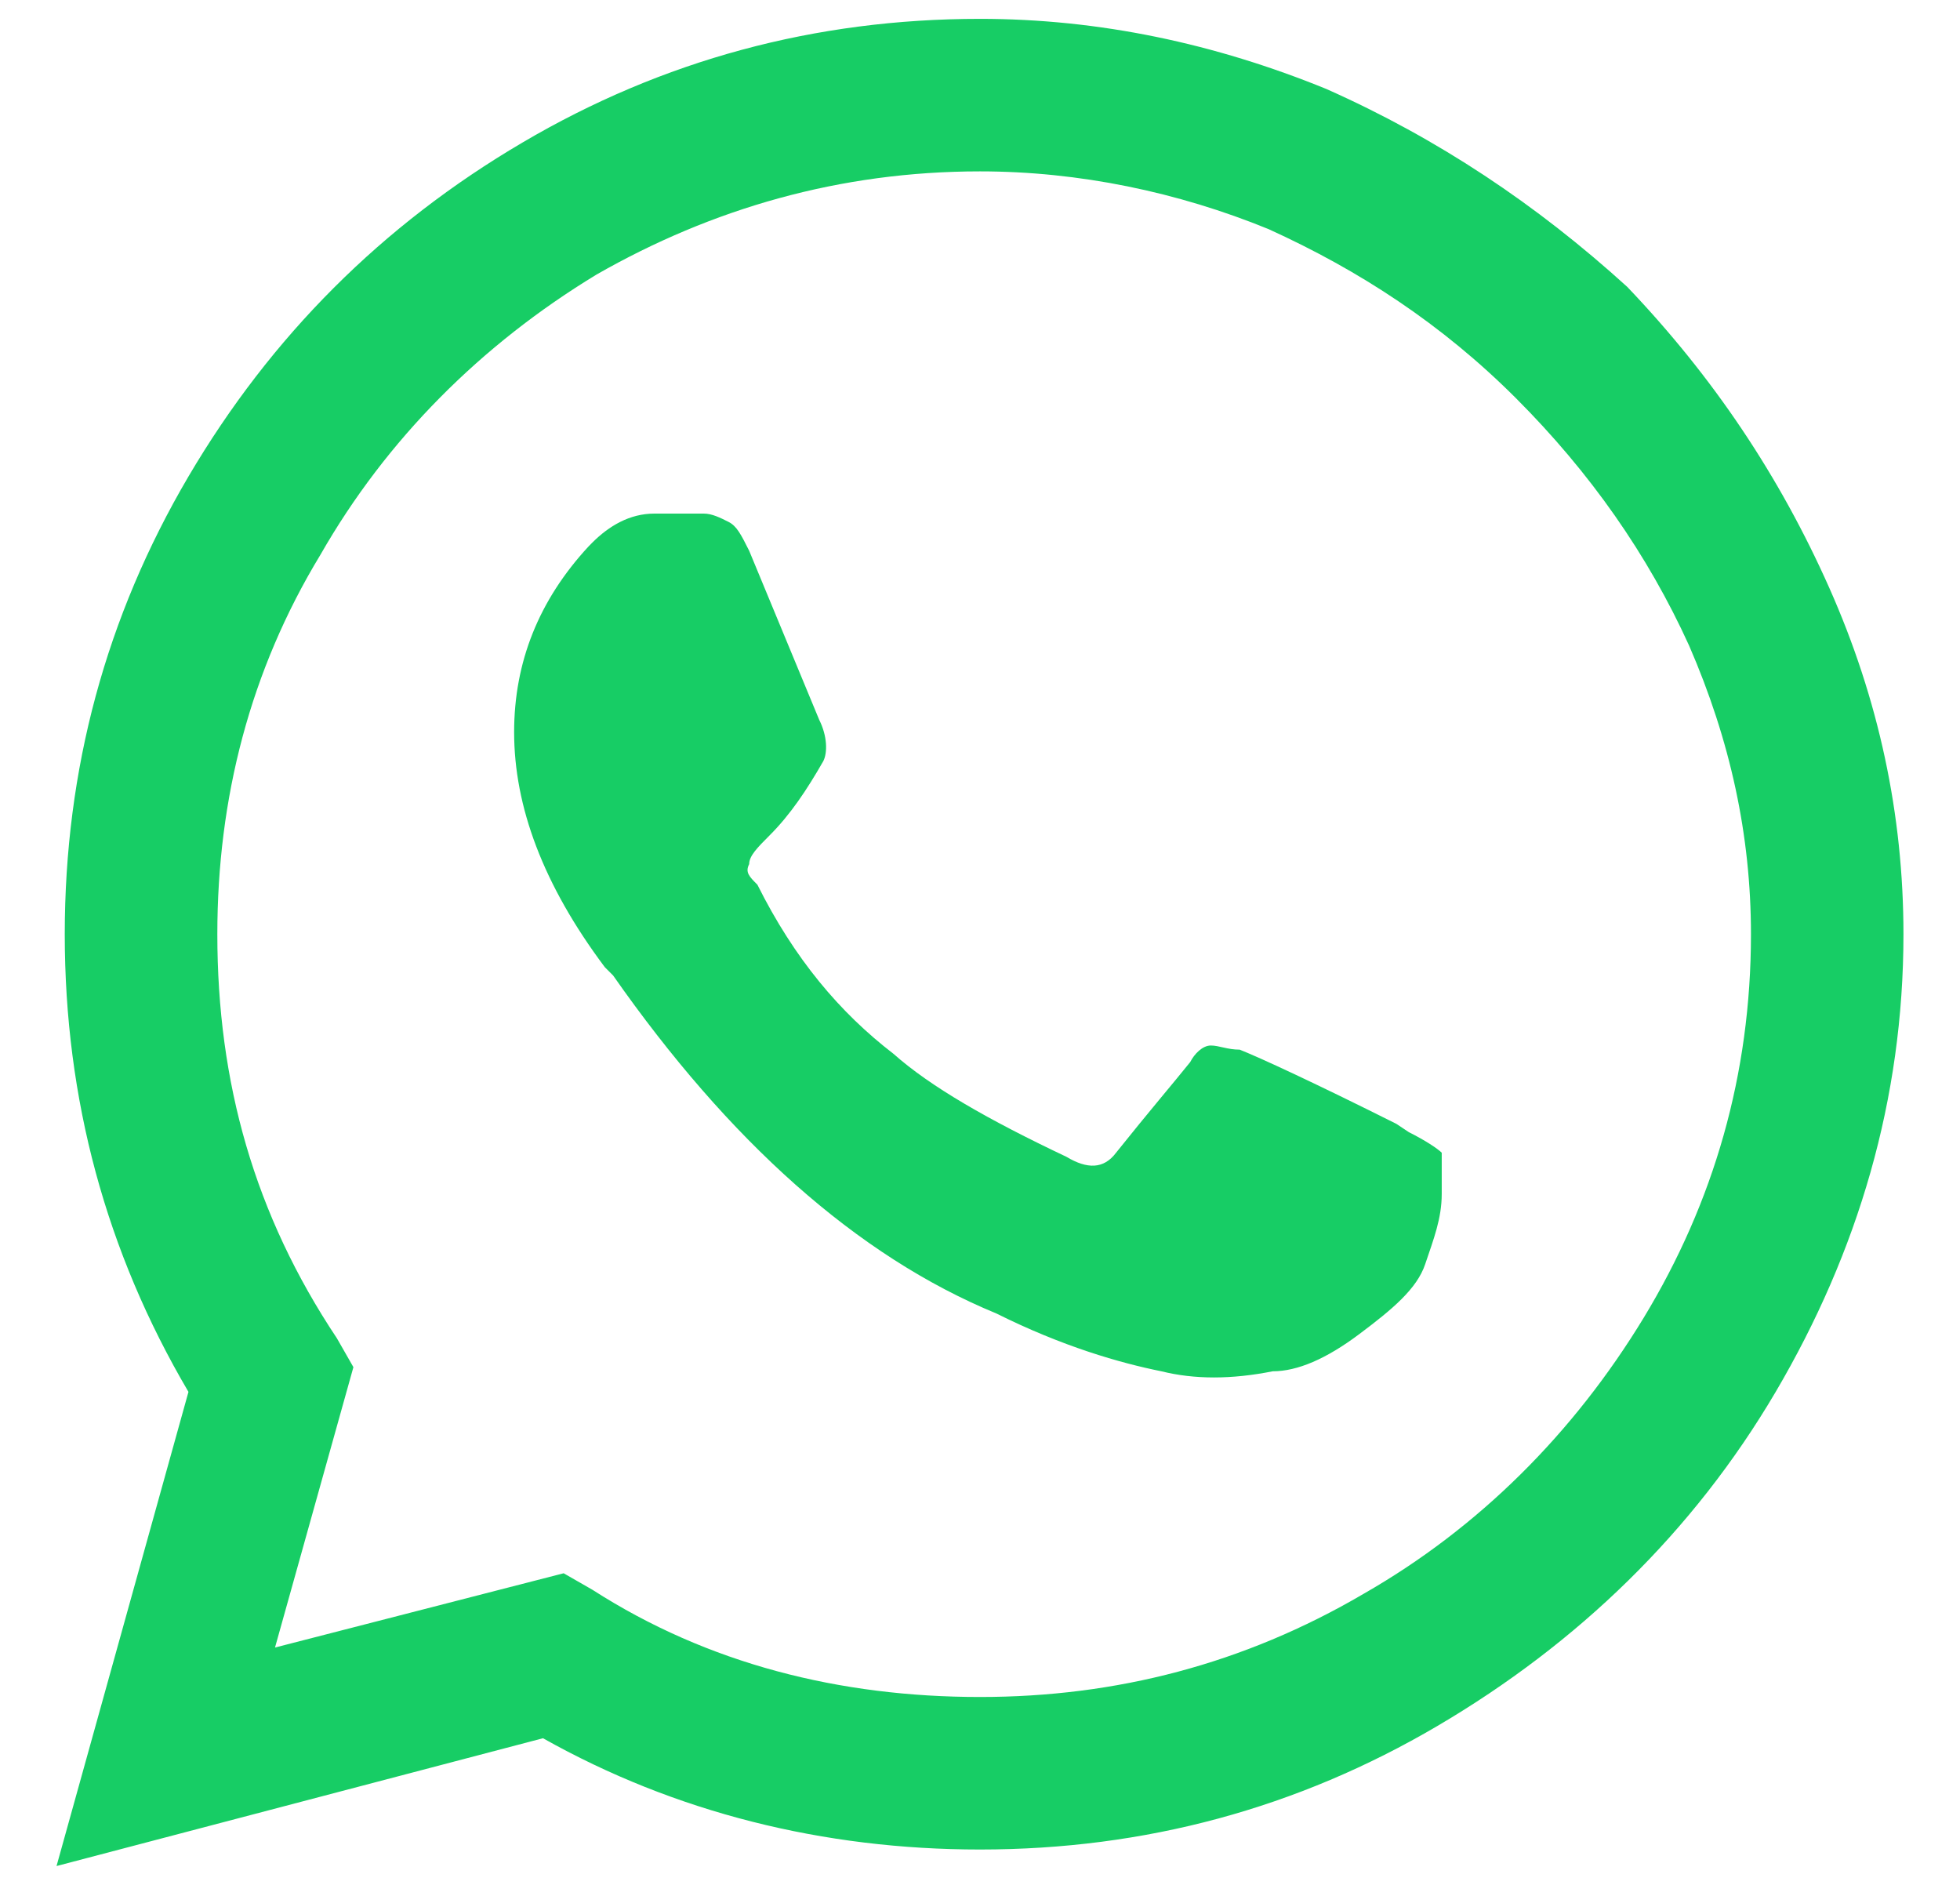 <svg width="26" height="25" viewBox="0 0 26 25" fill="none" xmlns="http://www.w3.org/2000/svg">
<path d="M21.586 3.805C22.734 5.008 23.609 6.32 24.266 7.797C24.922 9.273 25.25 10.805 25.25 12.391C25.25 14.578 24.648 16.602 23.555 18.461C22.461 20.32 20.93 21.797 19.07 22.891C17.211 23.984 15.188 24.531 13 24.531C10.922 24.531 8.953 24.039 7.203 23.055L0.75 24.75L2.5 18.461C1.406 16.602 0.859 14.578 0.859 12.391C0.859 10.203 1.406 8.18 2.5 6.32C3.594 4.461 5.07 2.984 6.93 1.891C8.789 0.797 10.812 0.25 13 0.25C14.586 0.25 16.117 0.578 17.594 1.18C19.07 1.836 20.383 2.711 21.586 3.805ZM13 22.508C14.805 22.508 16.5 22.07 18.086 21.141C19.617 20.266 20.875 19.008 21.805 17.477C22.734 15.945 23.227 14.25 23.227 12.391C23.227 11.078 22.953 9.82 22.406 8.562C21.859 7.359 21.094 6.266 20.109 5.281C19.125 4.297 18.031 3.586 16.828 3.039C15.625 2.547 14.312 2.273 13 2.273C11.141 2.273 9.445 2.766 7.914 3.641C6.383 4.57 5.125 5.828 4.25 7.359C3.32 8.891 2.883 10.586 2.883 12.391C2.883 14.359 3.375 16.109 4.469 17.75L4.688 18.133L3.648 21.852L7.477 20.867L7.859 21.086C9.391 22.07 11.141 22.508 13 22.508ZM18.523 14.906L18.688 15.016C18.906 15.125 19.07 15.234 19.125 15.289C19.125 15.398 19.125 15.562 19.125 15.836C19.125 16.164 19.016 16.438 18.906 16.766C18.797 17.094 18.469 17.367 18.031 17.695C17.594 18.023 17.211 18.188 16.883 18.188C16.336 18.297 15.844 18.297 15.406 18.188C14.859 18.078 14.094 17.859 13.219 17.422C11.359 16.656 9.664 15.125 8.133 12.938L8.023 12.828C7.203 11.734 6.82 10.695 6.82 9.711C6.82 8.781 7.148 7.961 7.805 7.25L7.859 7.195C8.078 6.977 8.352 6.812 8.68 6.812H9.336C9.445 6.812 9.555 6.867 9.664 6.922C9.773 6.977 9.828 7.086 9.938 7.305L10.867 9.547C10.977 9.766 10.977 9.984 10.922 10.094C10.703 10.477 10.484 10.805 10.211 11.078C10.047 11.242 9.938 11.352 9.938 11.461C9.883 11.57 9.938 11.625 10.047 11.734C10.539 12.719 11.141 13.43 11.852 13.977C12.344 14.414 13.109 14.852 14.148 15.344C14.422 15.508 14.641 15.508 14.805 15.289C15.242 14.742 15.57 14.359 15.789 14.086C15.844 13.977 15.953 13.867 16.062 13.867C16.172 13.867 16.281 13.922 16.445 13.922C16.719 14.031 17.43 14.359 18.523 14.906Z" fill="#17CD65"/>
</svg>
